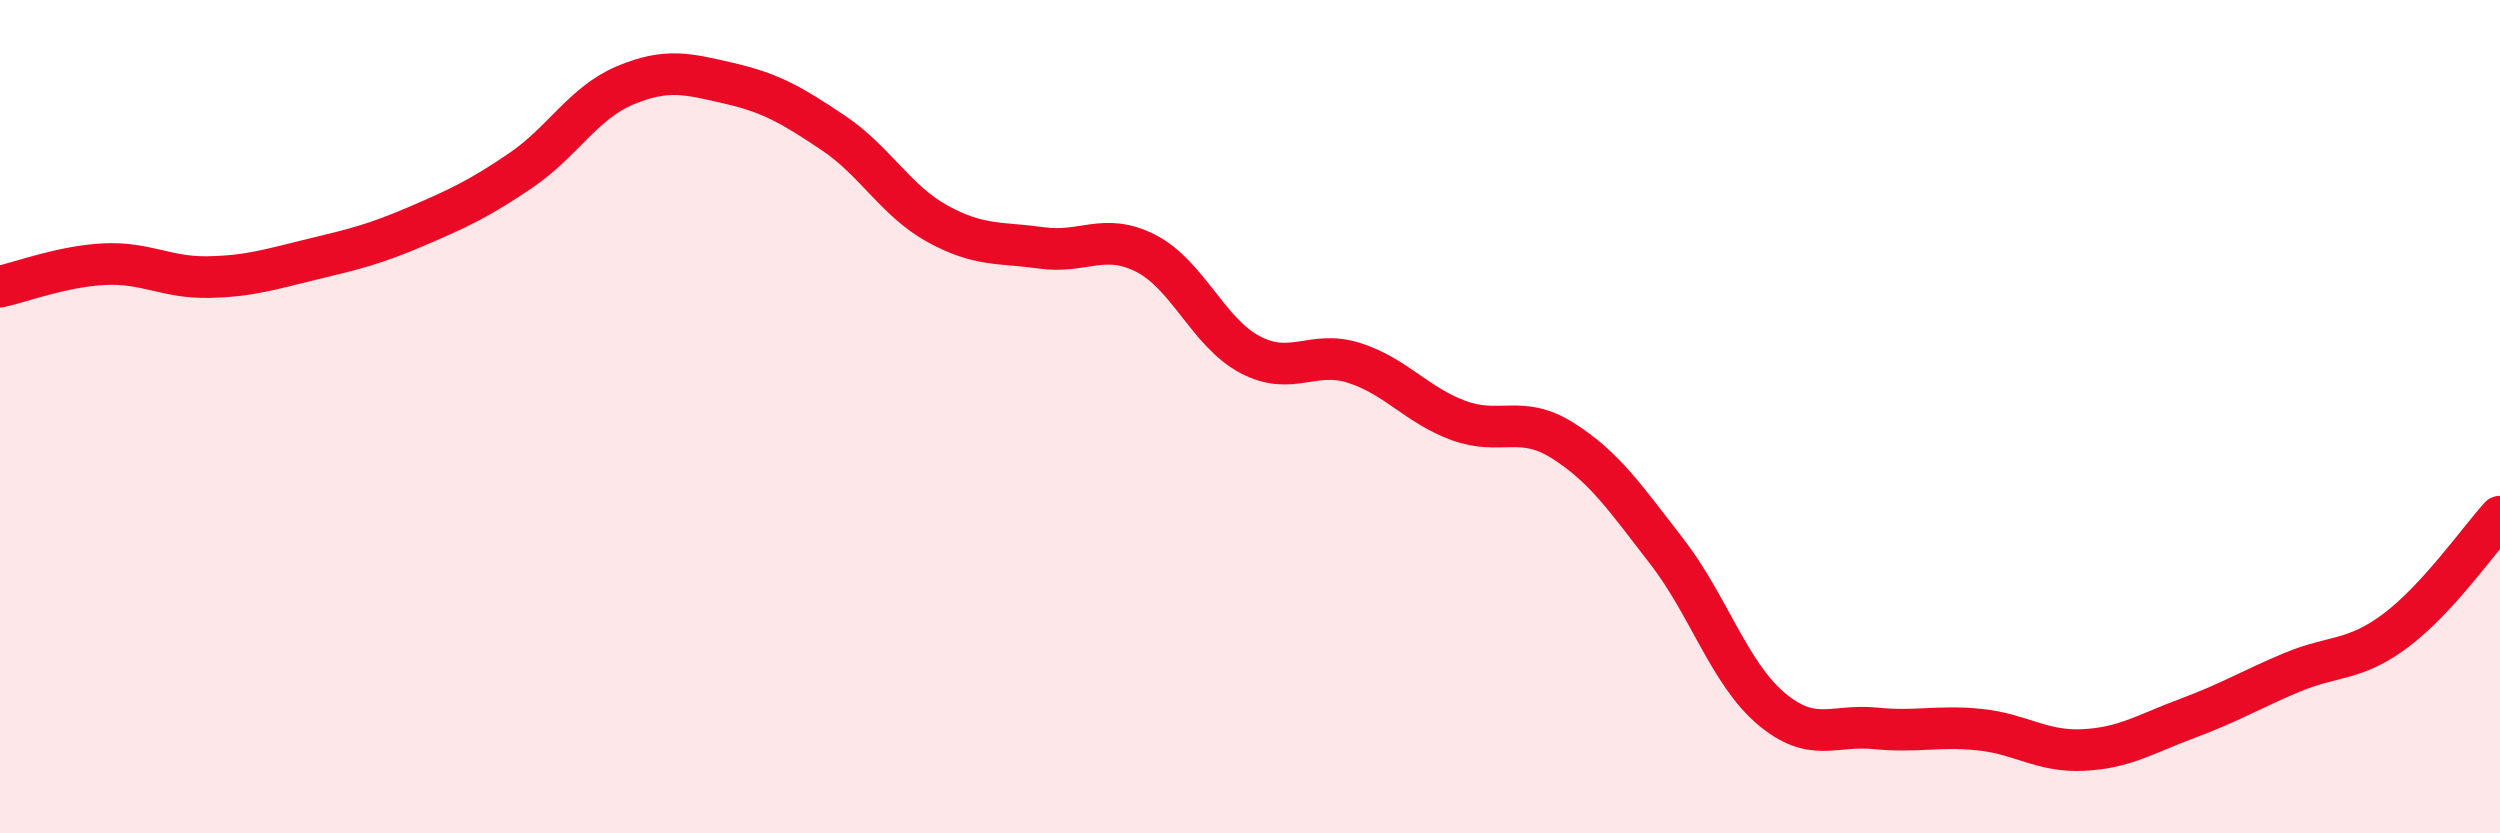 
    <svg width="60" height="20" viewBox="0 0 60 20" xmlns="http://www.w3.org/2000/svg">
      <path
        d="M 0,6.88 C 0.5,6.77 1.5,6.39 2.5,6.34 C 3.5,6.29 4,6.67 5,6.65 C 6,6.63 6.5,6.46 7.5,6.22 C 8.5,5.98 9,5.86 10,5.43 C 11,5 11.5,4.77 12.5,4.09 C 13.5,3.41 14,2.47 15,2.05 C 16,1.63 16.5,1.77 17.5,2 C 18.5,2.23 19,2.52 20,3.19 C 21,3.86 21.5,4.82 22.5,5.37 C 23.5,5.92 24,5.81 25,5.95 C 26,6.09 26.5,5.57 27.5,6.08 C 28.5,6.59 29,7.98 30,8.51 C 31,9.04 31.5,8.39 32.5,8.71 C 33.5,9.03 34,9.72 35,10.09 C 36,10.46 36.5,9.94 37.5,10.57 C 38.5,11.2 39,11.94 40,13.23 C 41,14.52 41.5,16.15 42.5,17 C 43.5,17.85 44,17.38 45,17.48 C 46,17.58 46.5,17.41 47.5,17.51 C 48.5,17.61 49,18.05 50,18 C 51,17.95 51.5,17.61 52.5,17.24 C 53.5,16.87 54,16.56 55,16.14 C 56,15.72 56.5,15.88 57.5,15.13 C 58.5,14.38 59.5,12.95 60,12.4L60 20L0 20Z"
        fill="#EB0A25"
        opacity="0.1"
        stroke-linecap="round"
        stroke-linejoin="round"
      />
      <path
        d="M 0,6.88 C 0.5,6.77 1.5,6.39 2.5,6.34 C 3.5,6.29 4,6.67 5,6.65 C 6,6.63 6.5,6.46 7.5,6.22 C 8.5,5.98 9,5.86 10,5.43 C 11,5 11.5,4.77 12.5,4.09 C 13.5,3.41 14,2.47 15,2.05 C 16,1.63 16.5,1.77 17.5,2 C 18.5,2.23 19,2.52 20,3.19 C 21,3.86 21.5,4.82 22.5,5.37 C 23.5,5.92 24,5.81 25,5.95 C 26,6.09 26.5,5.57 27.5,6.08 C 28.5,6.59 29,7.98 30,8.51 C 31,9.04 31.5,8.39 32.5,8.71 C 33.5,9.03 34,9.72 35,10.09 C 36,10.46 36.5,9.94 37.5,10.57 C 38.5,11.2 39,11.94 40,13.23 C 41,14.52 41.5,16.15 42.5,17 C 43.5,17.85 44,17.38 45,17.48 C 46,17.58 46.5,17.41 47.5,17.51 C 48.5,17.61 49,18.05 50,18 C 51,17.95 51.5,17.61 52.5,17.24 C 53.5,16.87 54,16.56 55,16.14 C 56,15.72 56.5,15.88 57.5,15.13 C 58.5,14.38 59.5,12.95 60,12.4"
        stroke="#EB0A25"
        stroke-width="1"
        fill="none"
        stroke-linecap="round"
        stroke-linejoin="round"
      />
    </svg>
  